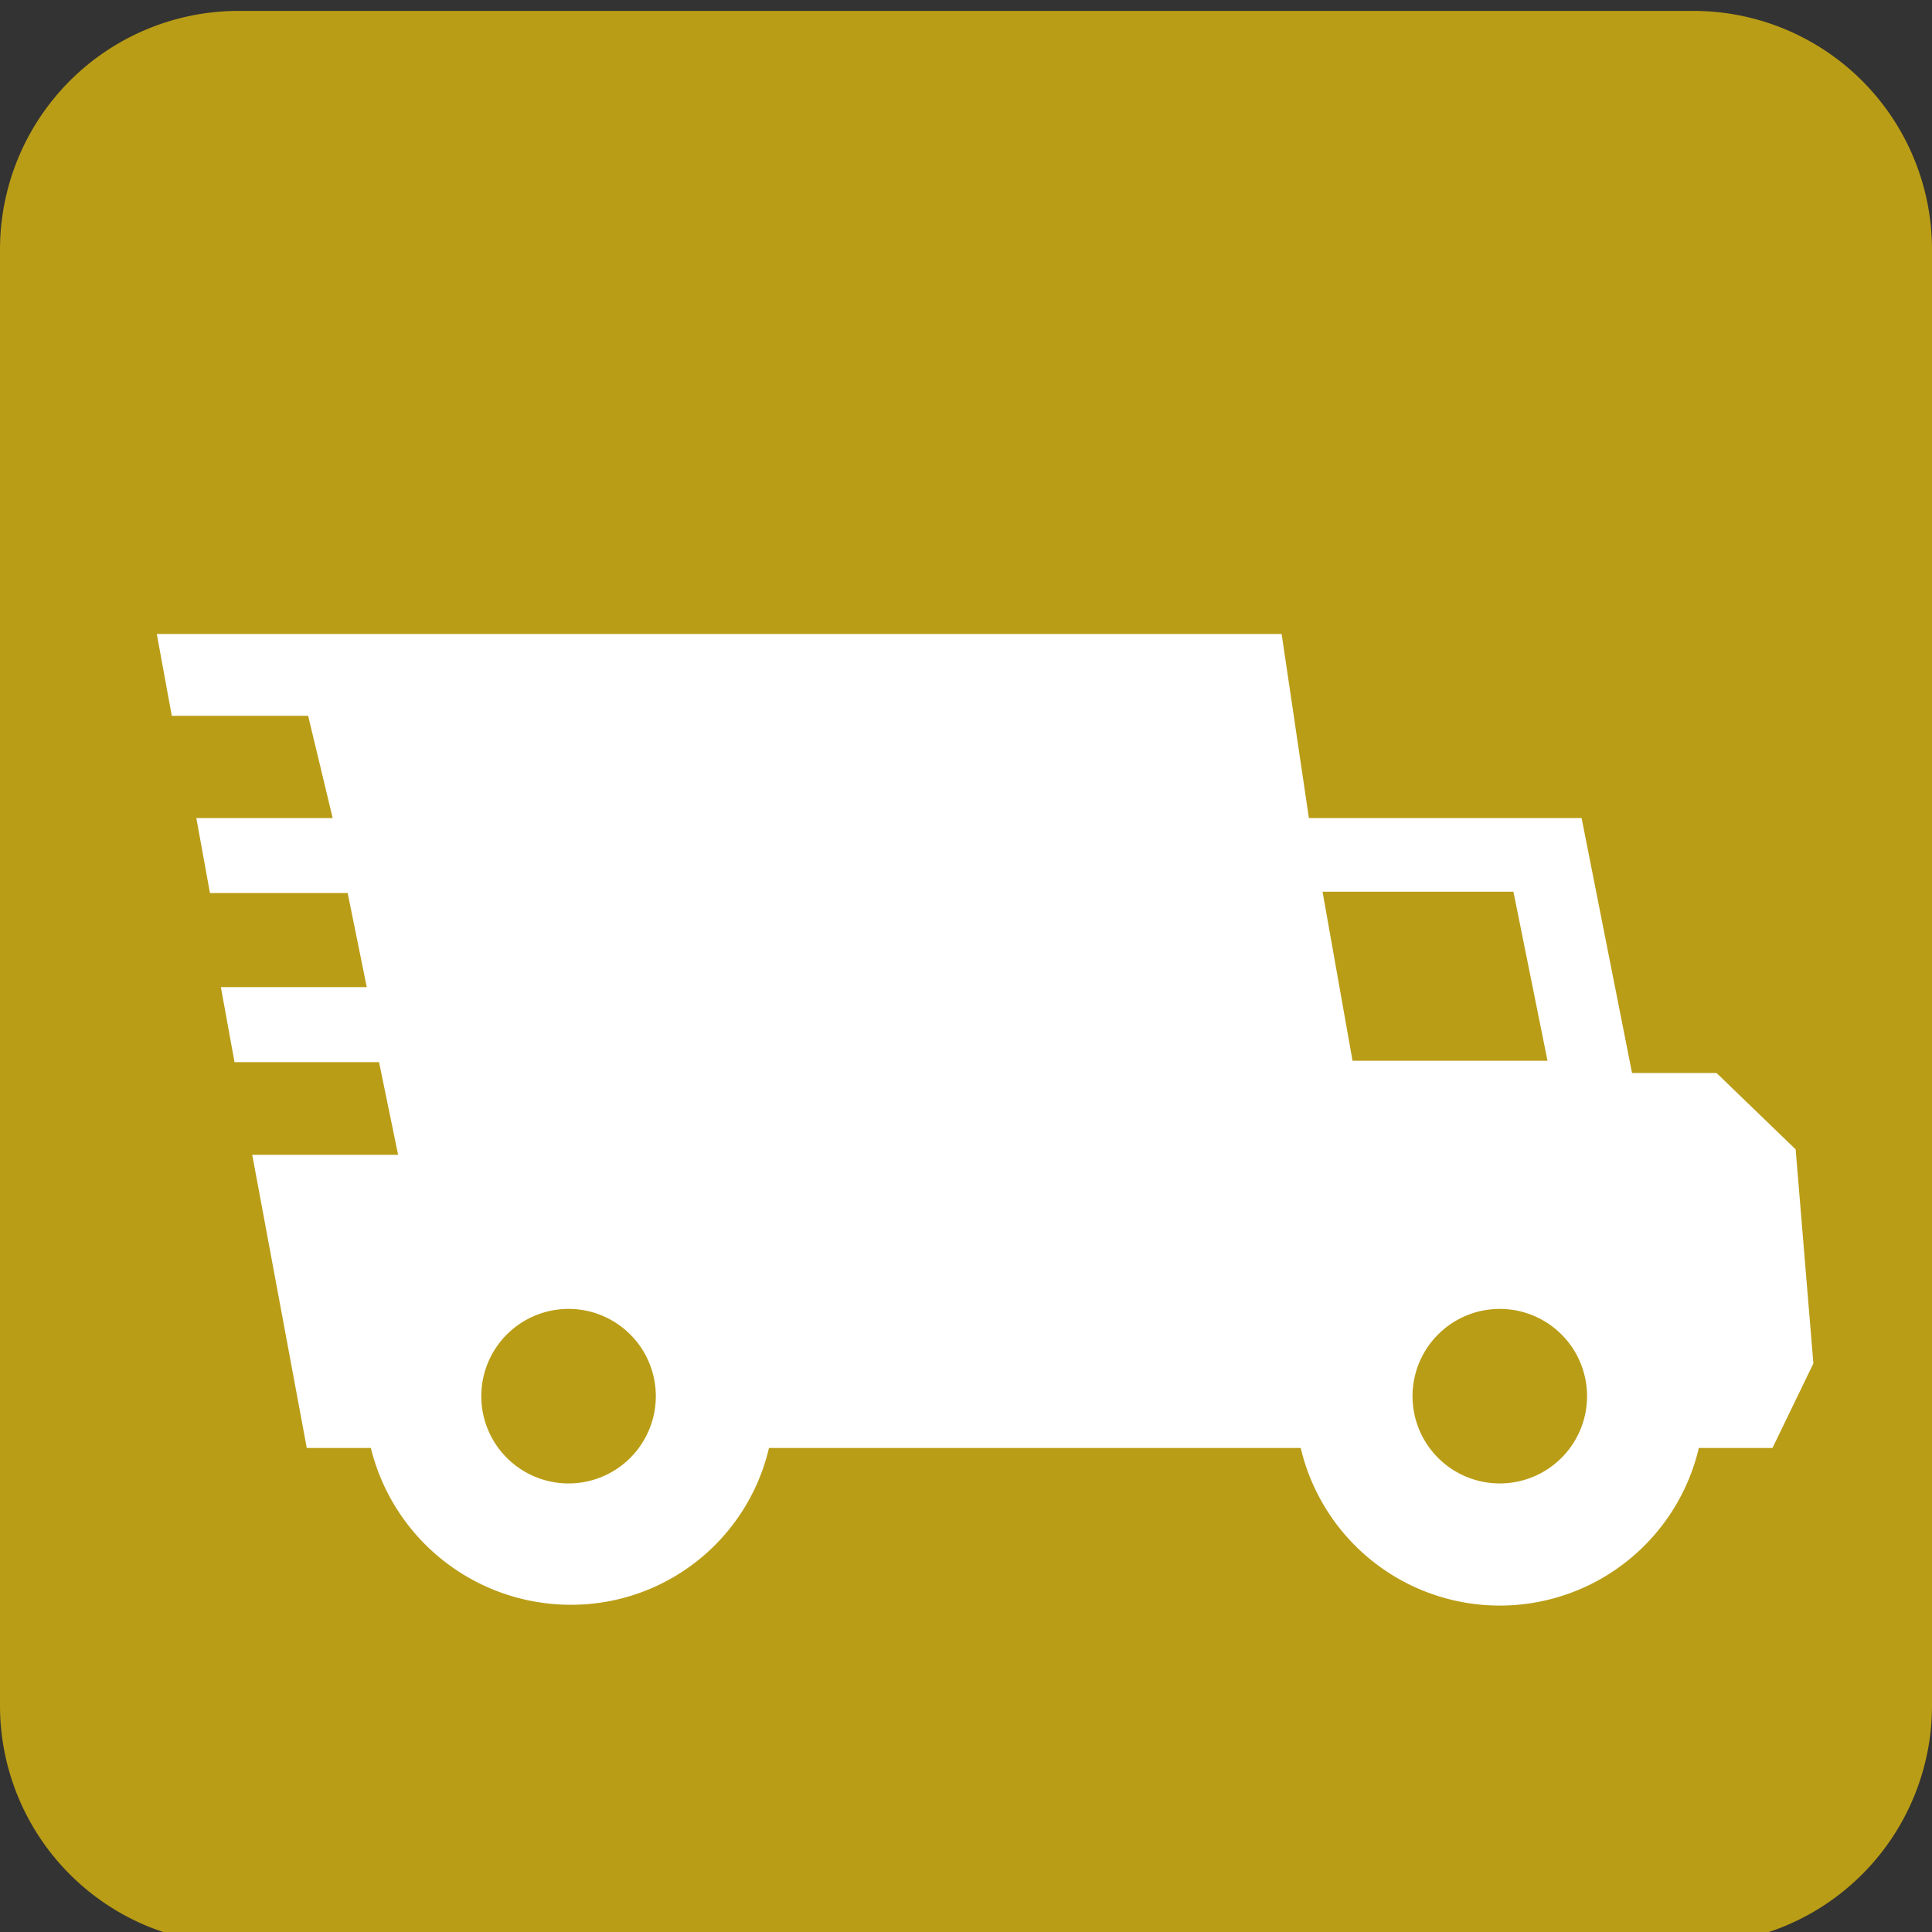 <svg id="Layer_1" data-name="Layer 1" xmlns="http://www.w3.org/2000/svg" viewBox="0 0 14.17 14.17"><rect x="0" y="0" width="14.17" height="14.17" fill="#333333" stroke="none"/><defs><style>.cls-1{fill:#ba9d16;}.cls-2{fill:#fff;}</style></defs><title>Artboard 2</title><path class="cls-1" d="M0,1.83V12.51a1.75,1.75,0,0,0,1.75,1.75H12.43a1.75,1.75,0,0,0,1.74-1.75V1.83A1.75,1.75,0,0,0,12.43.08H1.75A1.75,1.75,0,0,0,0,1.83Z"/><path class="cls-2" d="M13.17,8.43l-.58-.56-.62,0L11.6,6l-2,0-.2-1.35H1.15l.11.6h1L2.44,6h-1l.1.55H2.55l.14.69H1.62l.1.55H2.78l.14.68H1.85l.4,2.15h.47a1.51,1.51,0,0,0,1.46,1.15,1.49,1.49,0,0,0,1.46-1.15h3.9a1.5,1.5,0,0,0,2.92,0H13L13.3,10Zm-9,2.45a.64.64,0,1,1,.64-.64A.64.64,0,0,1,4.18,10.88Zm5.75-3.1L9.7,6.54h1.4l.25,1.24ZM11,10.88a.64.64,0,1,1,.64-.64A.64.64,0,0,1,11,10.88Z"/></svg>